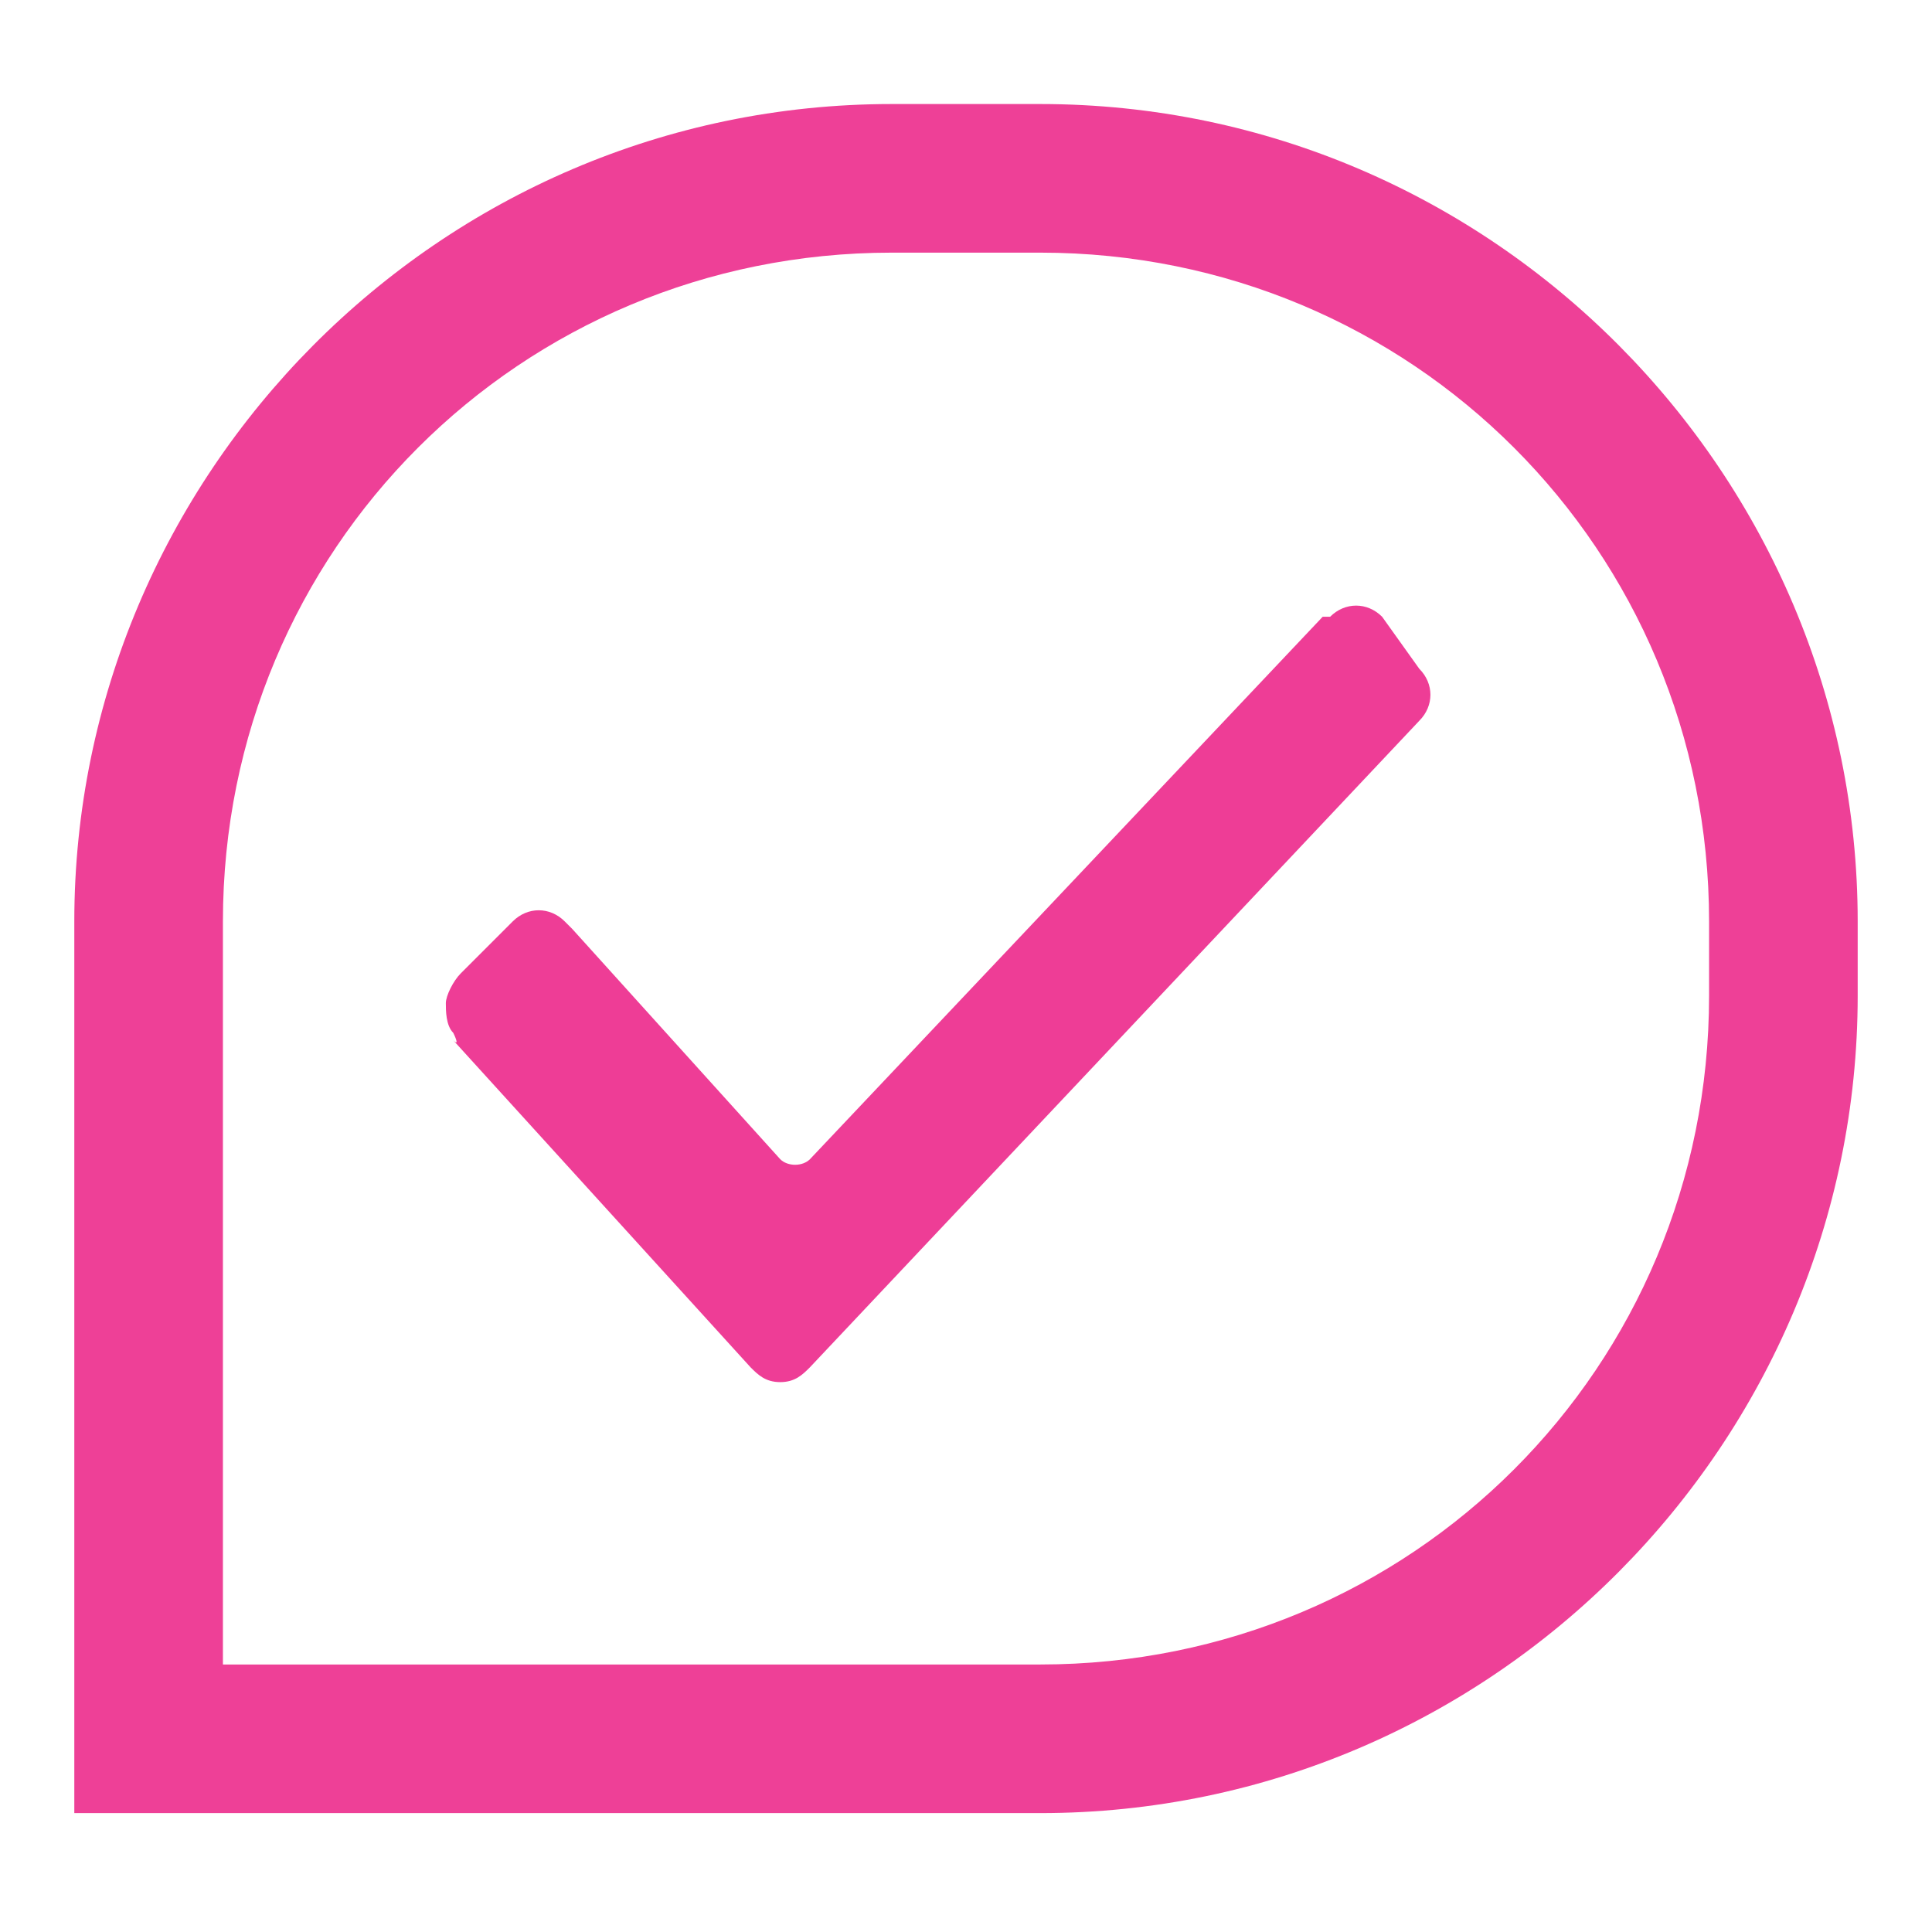 <?xml version="1.0" encoding="utf-8"?>
<!-- Generator: Adobe Illustrator 22.1.0, SVG Export Plug-In . SVG Version: 6.00 Build 0)  -->
<svg version="1.1" id="Layer_1" xmlns="http://www.w3.org/2000/svg" xmlns:xlink="http://www.w3.org/1999/xlink" x="0px" y="0px"
	 viewBox="0 0 26 26" style="enable-background:new 0 0 26 26;" xml:space="preserve">
<style type="text/css">
	.st0{fill:#EE3D96;}
	.st1{fill:#EE4097;}
</style>
<path class="st0" d="M6.1,13.9C6,13.8,6,13.6,6,13.5c0-0.1,0.1-0.3,0.2-0.4l0.7-0.7c0.2-0.2,0.5-0.2,0.7,0l0.1,0.1l2.8,3.1
	c0.1,0.1,0.3,0.1,0.4,0l6.9-7.3h0.1l0,0c0.2-0.2,0.5-0.2,0.7,0L19.1,9c0.2,0.2,0.2,0.5,0,0.7l0,0l-8.2,8.7c-0.1,0.1-0.2,0.2-0.4,0.2
	s-0.3-0.1-0.4-0.2l-4-4.4C6.2,14.1,6.1,13.9,6.1,13.9z"/>
<g>
	<path class="st1" d="M14,3.4c5,0,9,4,9,9v1c0,5-4,9-9,9H3v-10c0-5,4-9,9-9H14 M14,1.4h-2c-6.1,0-11,5-11,11v12h13c6.1,0,11-5,11-11
		v-1C25,6.4,20.1,1.4,14,1.4L14,1.4z"/>
</g>
</svg>
